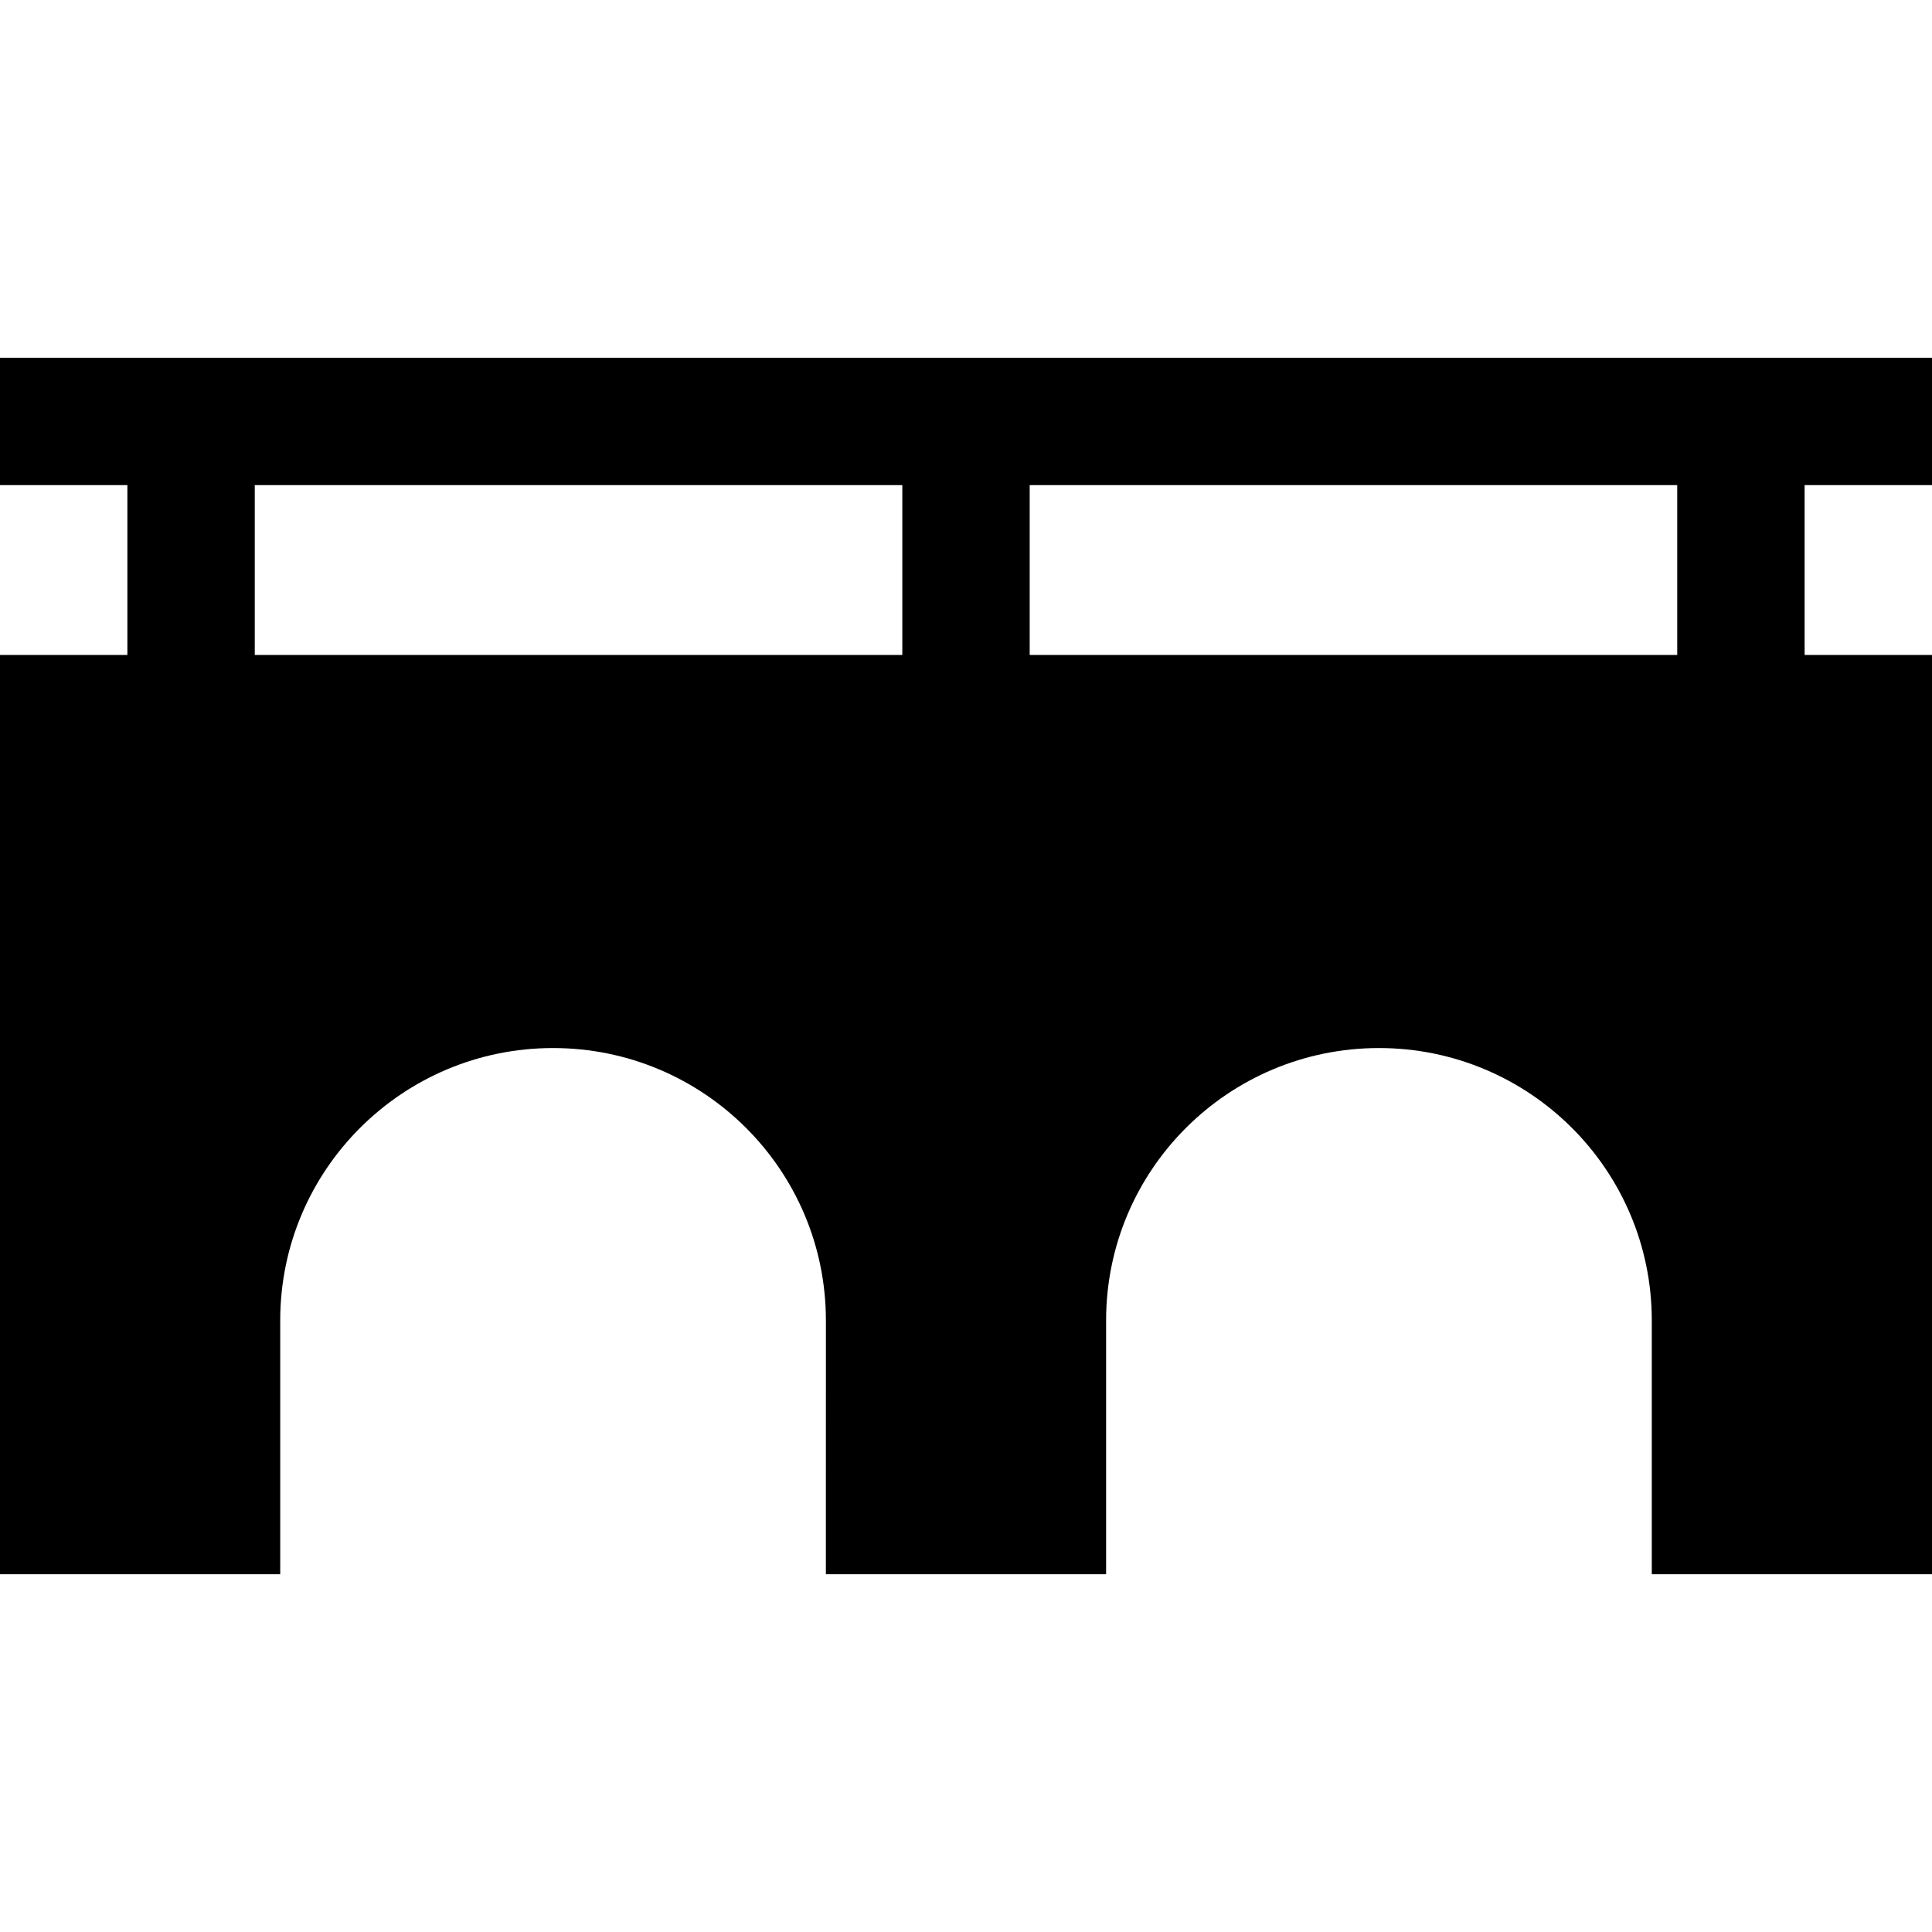 <?xml version="1.0" encoding="UTF-8"?>
<!-- Generator: Adobe Illustrator 19.0.0, SVG Export Plug-In . SVG Version: 6.00 Build 0)  -->
<svg xmlns="http://www.w3.org/2000/svg" xmlns:xlink="http://www.w3.org/1999/xlink" version="1.1" id="Layer_1" x="0px" y="0px" viewBox="0 0 455 455" style="enable-background:new 0 0 455 455;" xml:space="preserve">
<path d="M455,114.25v-30H0v30h30v40H0v216.5h65.993c0,0,0-59.767,0-59.767c0-35.435,28.768-64.161,64.256-64.161  c35.488,0,64.256,28.726,64.256,64.161L194.5,370.75h65.996v-59.767c0-35.435,28.768-64.161,64.256-64.161  s64.256,28.726,64.256,64.161c0,0,0,59.767,0,59.767H455v-216.5h-30v-40H455z M212.5,154.25H60v-40h152.5V154.25z M395,154.25H242.5  v-40H395V154.25z"></path>
<g>
</g>
<g>
</g>
<g>
</g>
<g>
</g>
<g>
</g>
<g>
</g>
<g>
</g>
<g>
</g>
<g>
</g>
<g>
</g>
<g>
</g>
<g>
</g>
<g>
</g>
<g>
</g>
<g>
</g>
</svg>
